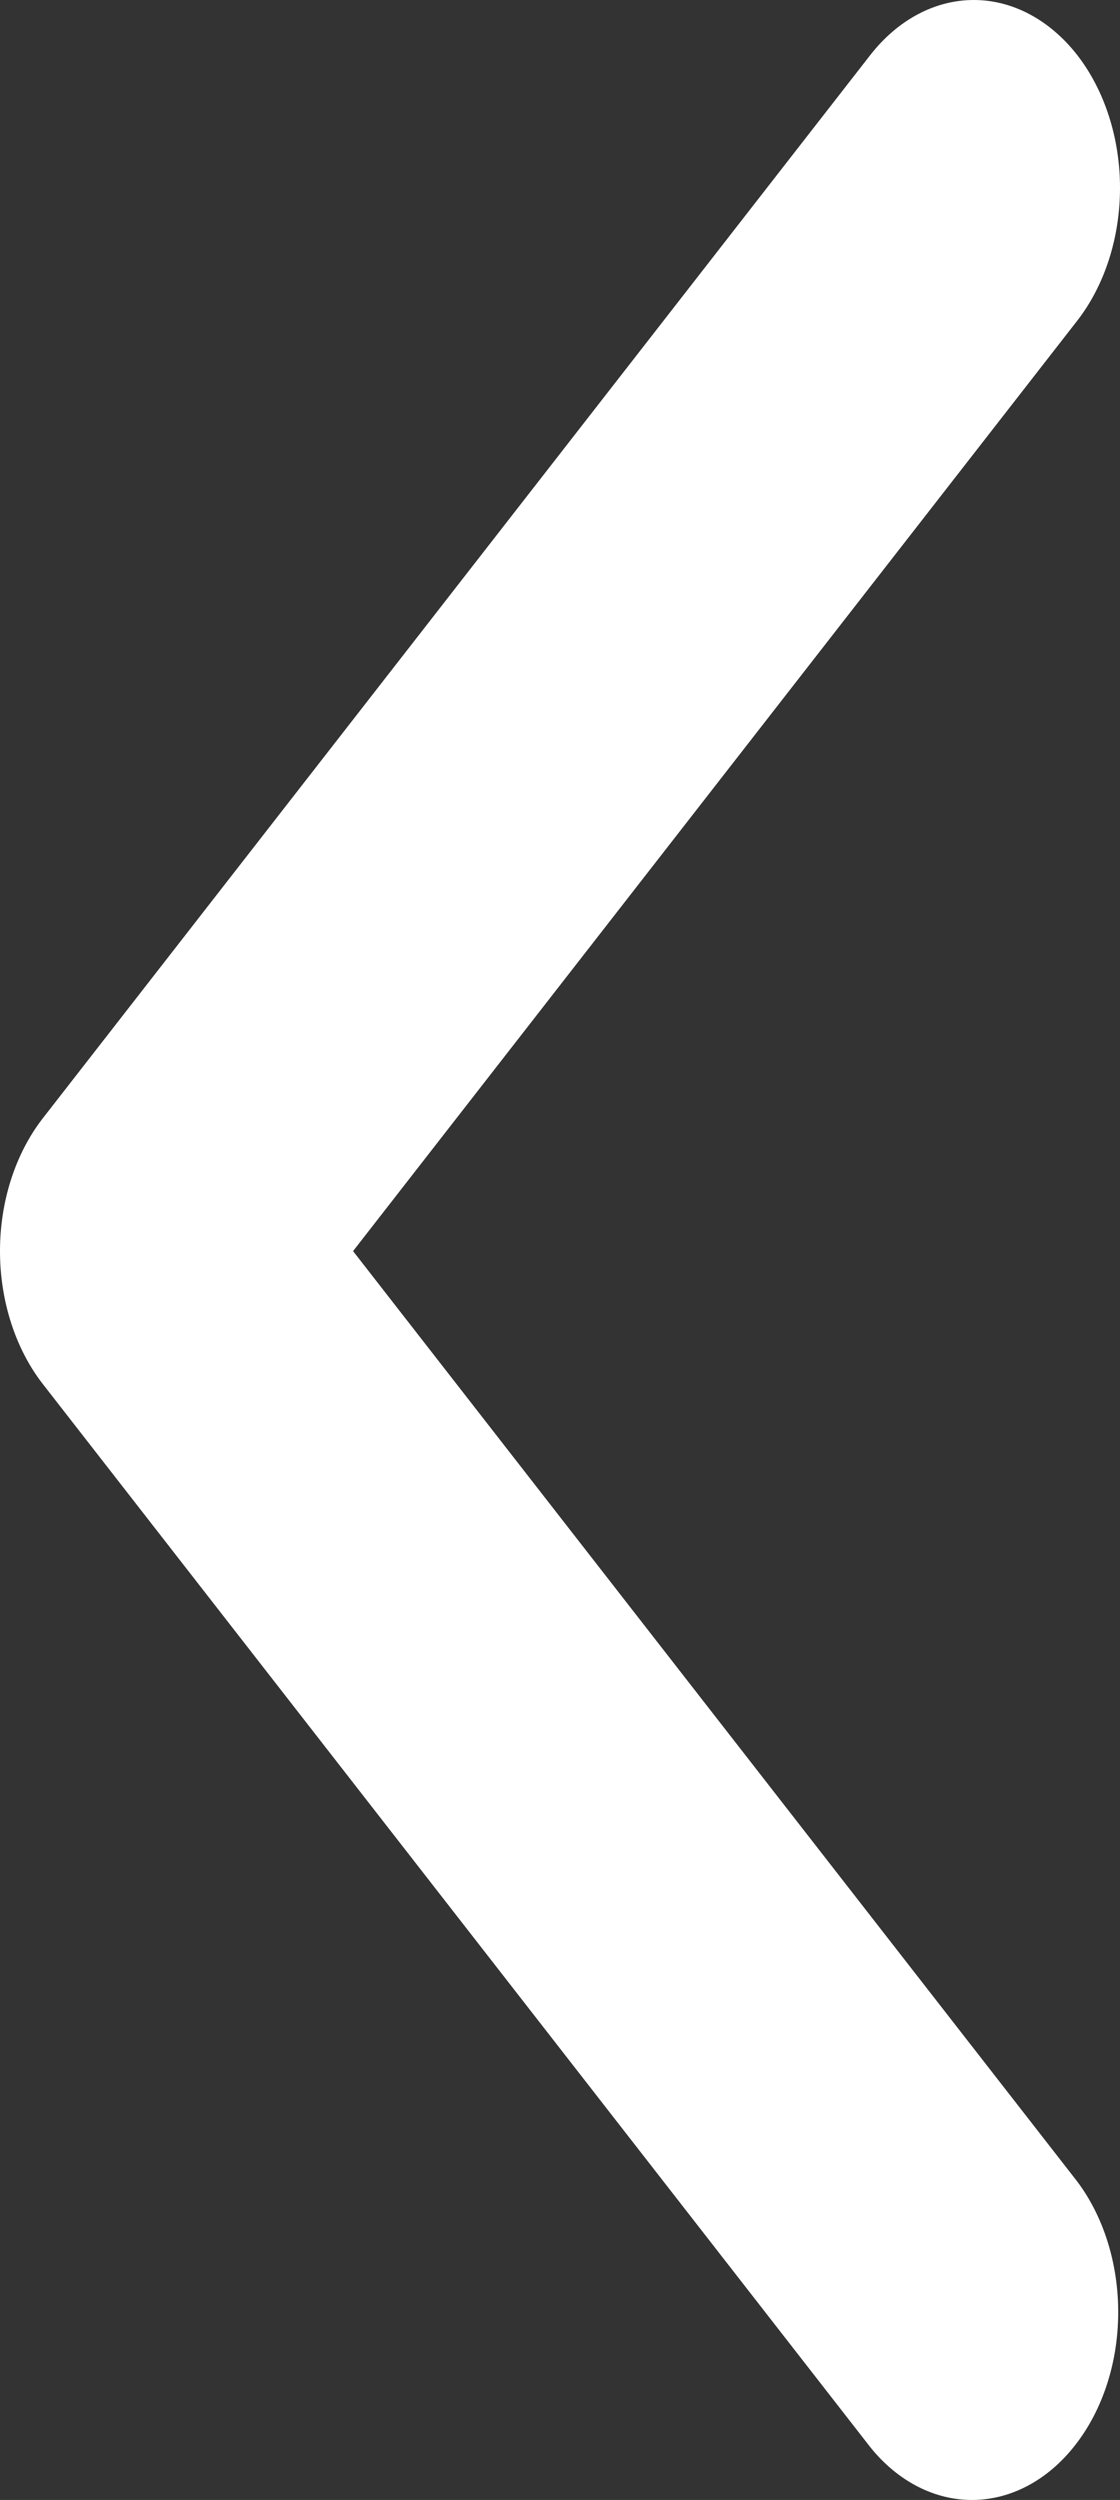 <svg width="13" height="29" viewBox="0 0 13 29" fill="none" xmlns="http://www.w3.org/2000/svg">
<rect x="0" y="0" width="13" height="29" fill="#333333" stroke="none"/>
<path d="M12.503 0.638C12.821 1.047 13 1.602 13 2.18C13 2.758 12.821 3.312 12.503 3.721L4.098 14.513L12.503 25.305C12.812 25.716 12.983 26.267 12.979 26.839C12.976 27.41 12.797 27.957 12.482 28.361C12.167 28.766 11.742 28.995 11.296 29C10.851 29.005 10.422 28.785 10.102 28.388L0.497 16.055C0.179 15.646 -4.34352e-07 15.091 -4.17713e-07 14.513C-4.01074e-07 13.935 0.179 13.381 0.497 12.972L10.102 0.638C10.421 0.23 10.852 7.20432e-07 11.303 7.5032e-07C11.753 7.80208e-07 12.184 0.23 12.503 0.638Z" fill="white"/>
</svg>
